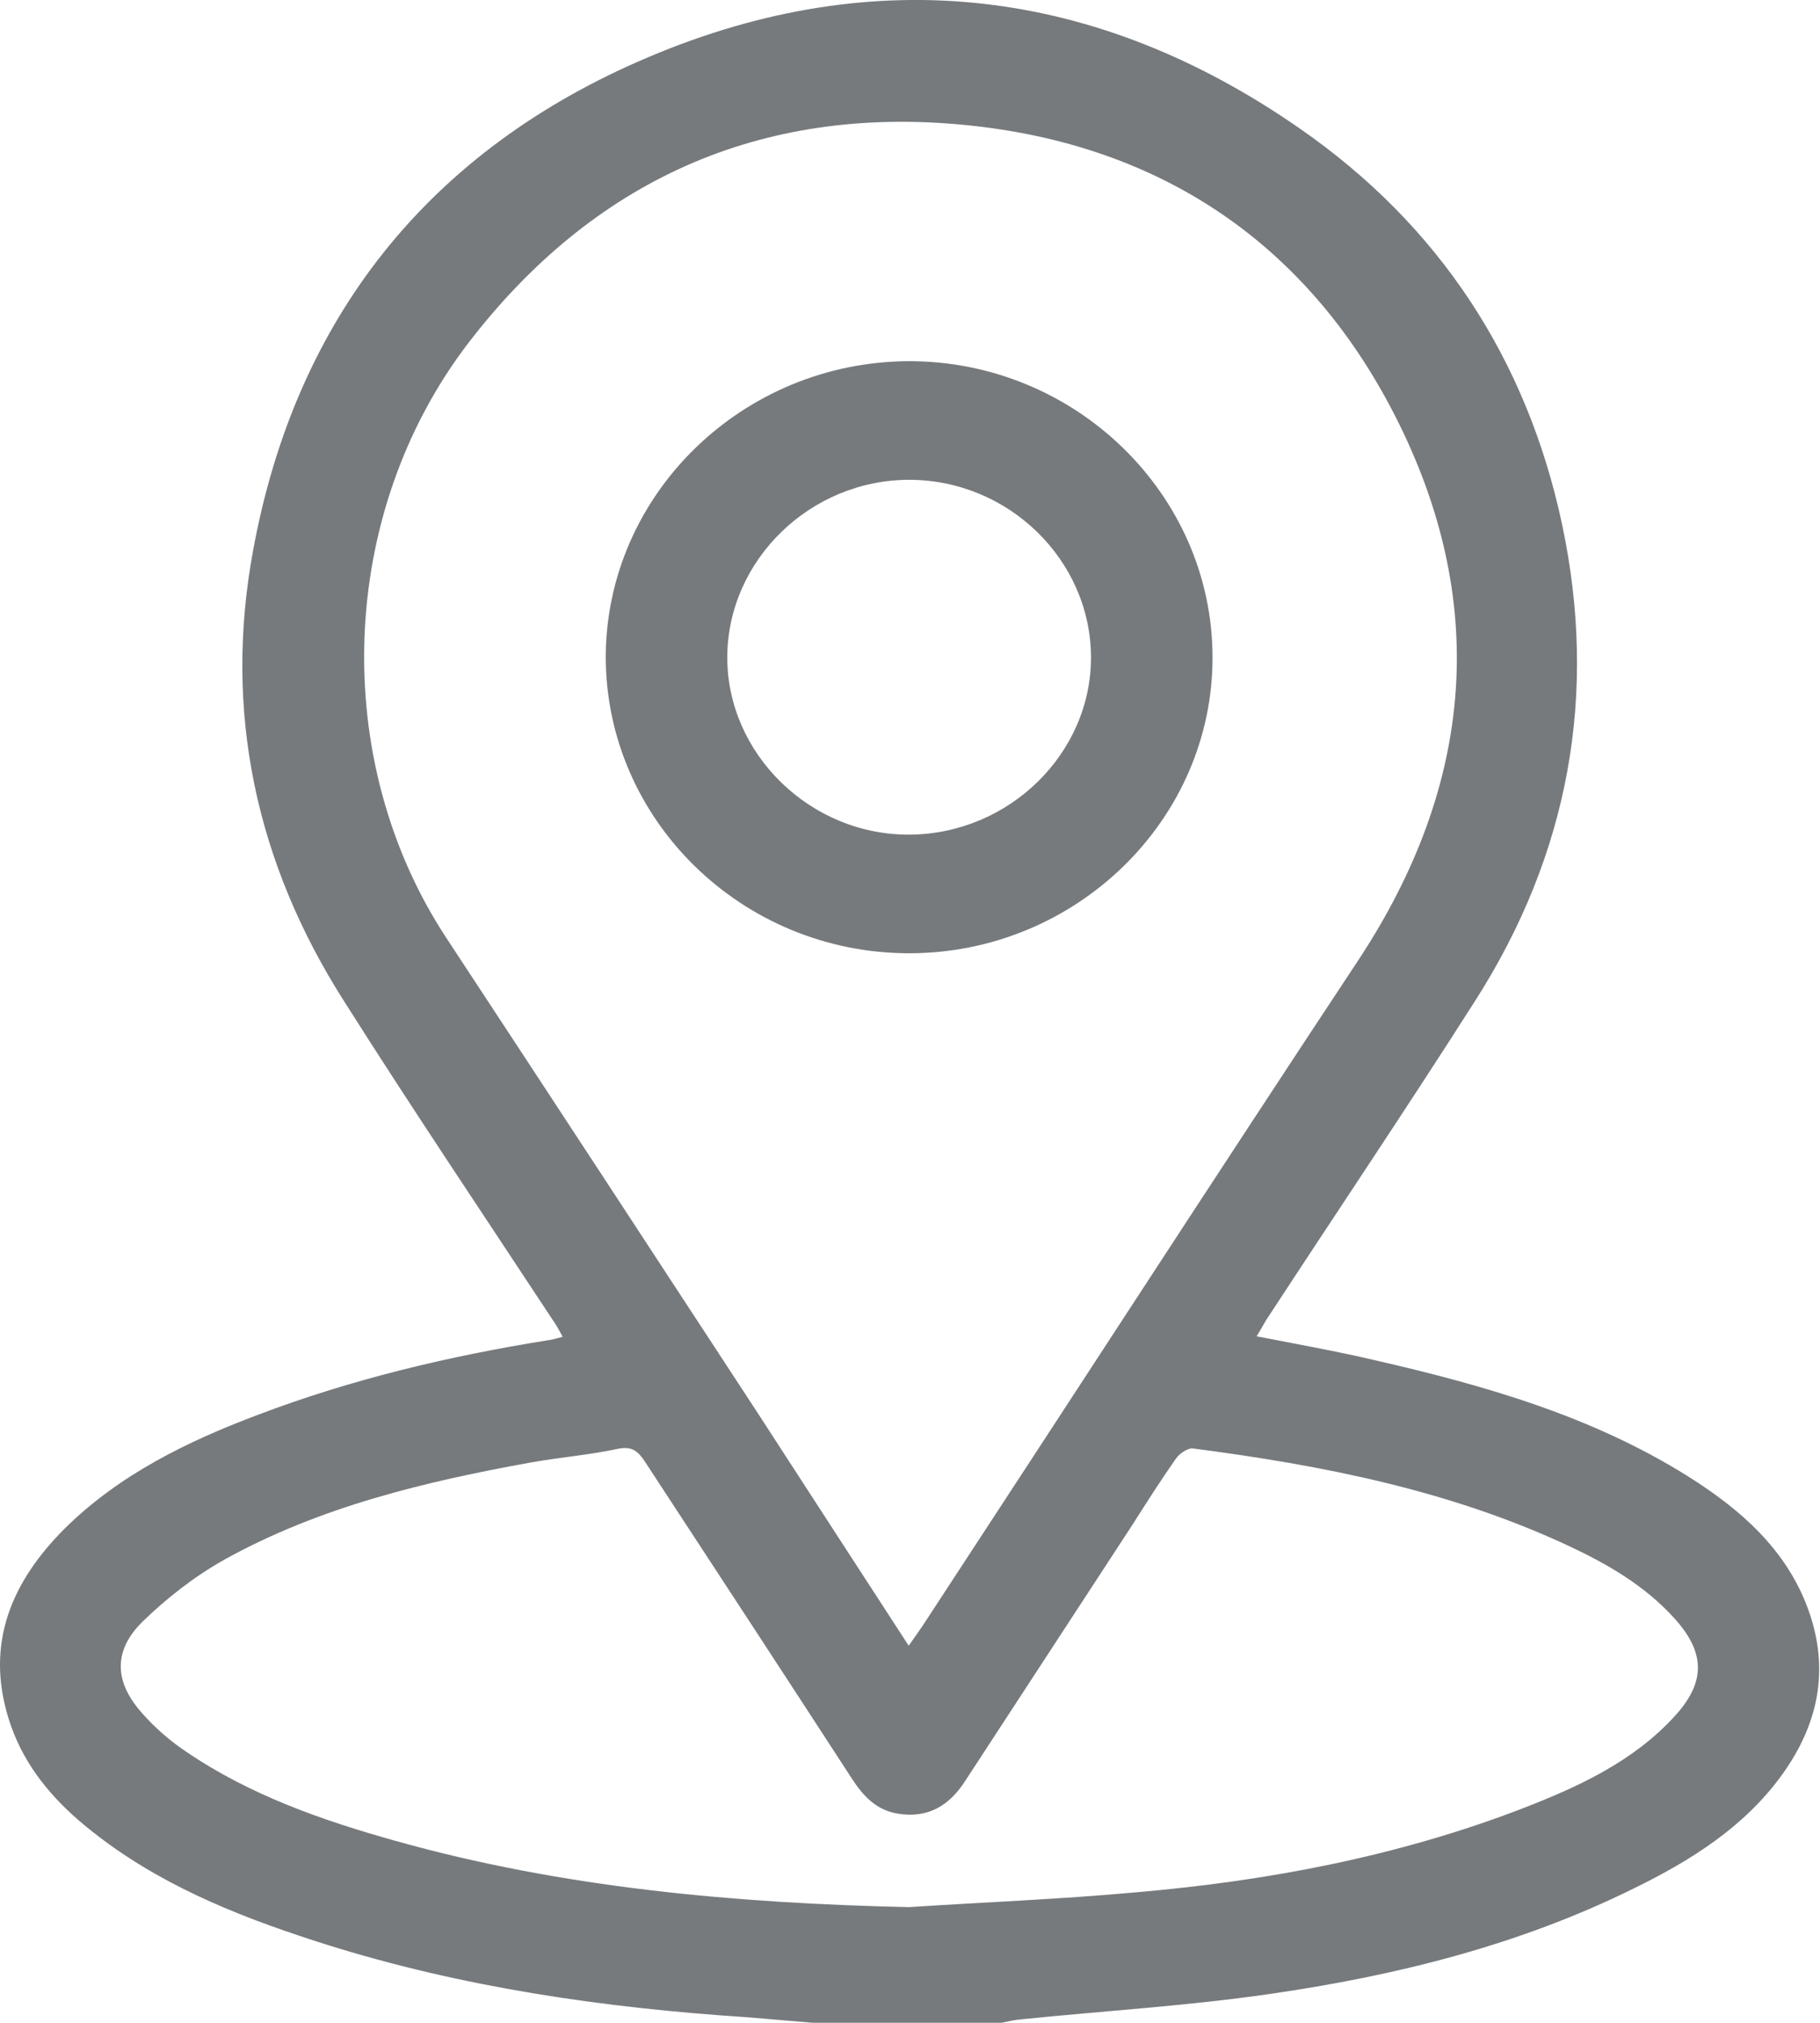 <svg width="18" height="20" viewBox="0 0 18 20" fill="none" xmlns="http://www.w3.org/2000/svg">
<path d="M8.035 19.999C7.729 19.975 7.429 19.945 7.123 19.926C5.705 19.819 4.307 19.594 2.96 19.139C2.168 18.875 1.412 18.543 0.776 17.996C0.455 17.717 0.209 17.395 0.084 16.989C-0.146 16.247 0.114 15.636 0.645 15.108C1.181 14.58 1.848 14.253 2.549 13.989C3.476 13.637 4.438 13.408 5.42 13.251C5.465 13.246 5.505 13.232 5.565 13.217C5.53 13.153 5.505 13.105 5.47 13.056C4.778 12.005 4.077 10.964 3.406 9.904C2.529 8.531 2.208 7.031 2.504 5.438C2.925 3.146 4.242 1.48 6.422 0.561C8.666 -0.387 10.85 -0.123 12.854 1.27C14.242 2.232 15.103 3.561 15.449 5.184C15.805 6.86 15.519 8.443 14.587 9.899C13.911 10.96 13.21 12 12.523 13.051C12.493 13.1 12.468 13.149 12.428 13.212C12.829 13.29 13.215 13.359 13.591 13.447C14.678 13.696 15.74 13.999 16.692 14.595C17.212 14.922 17.668 15.318 17.884 15.914C18.099 16.51 17.984 17.053 17.618 17.556C17.248 18.064 16.727 18.392 16.171 18.665C15.028 19.232 13.806 19.535 12.549 19.716C11.737 19.833 10.92 19.882 10.104 19.965C10.039 19.97 9.973 19.985 9.908 19.999C9.287 19.999 8.661 19.999 8.035 19.999ZM8.987 16.271C9.047 16.188 9.087 16.129 9.127 16.071C10.565 13.877 11.992 11.673 13.44 9.484C14.582 7.749 14.733 5.936 13.791 4.099C12.924 2.408 11.476 1.426 9.548 1.236C7.509 1.035 5.86 1.793 4.633 3.39C3.341 5.076 3.255 7.515 4.418 9.279C5.44 10.832 6.457 12.386 7.474 13.94C7.97 14.707 8.471 15.475 8.987 16.271ZM8.987 18.856C9.738 18.807 10.489 18.778 11.241 18.709C12.543 18.597 13.826 18.353 15.048 17.884C15.604 17.669 16.151 17.419 16.561 16.97C16.872 16.633 16.867 16.339 16.561 16.002C16.276 15.685 15.91 15.47 15.524 15.289C14.347 14.737 13.085 14.488 11.797 14.321C11.747 14.316 11.667 14.37 11.632 14.419C11.481 14.634 11.341 14.854 11.201 15.074C10.65 15.919 10.099 16.76 9.548 17.605C9.392 17.849 9.182 17.981 8.881 17.932C8.666 17.898 8.536 17.756 8.425 17.585C7.749 16.545 7.068 15.504 6.386 14.463C6.316 14.355 6.256 14.292 6.106 14.326C5.825 14.385 5.54 14.409 5.259 14.458C4.202 14.649 3.16 14.898 2.218 15.421C1.923 15.587 1.647 15.802 1.407 16.036C1.116 16.325 1.131 16.633 1.407 16.94C1.532 17.082 1.677 17.209 1.838 17.317C2.469 17.747 3.18 17.996 3.912 18.201C5.565 18.665 7.268 18.817 8.987 18.856Z" fill="#777A7D"/>
<path d="M11.992 6.493C11.998 8.101 10.645 9.425 8.992 9.425C7.338 9.425 5.991 8.106 5.991 6.493C5.996 4.891 7.338 3.581 8.982 3.571C10.635 3.566 11.988 4.886 11.992 6.493ZM10.79 6.493C10.785 5.536 9.974 4.744 8.992 4.744C8.015 4.744 7.198 5.536 7.193 6.493C7.188 7.451 8.015 8.262 9.002 8.252C9.984 8.243 10.795 7.446 10.79 6.493Z" fill="#777A7D"/>
</svg>
